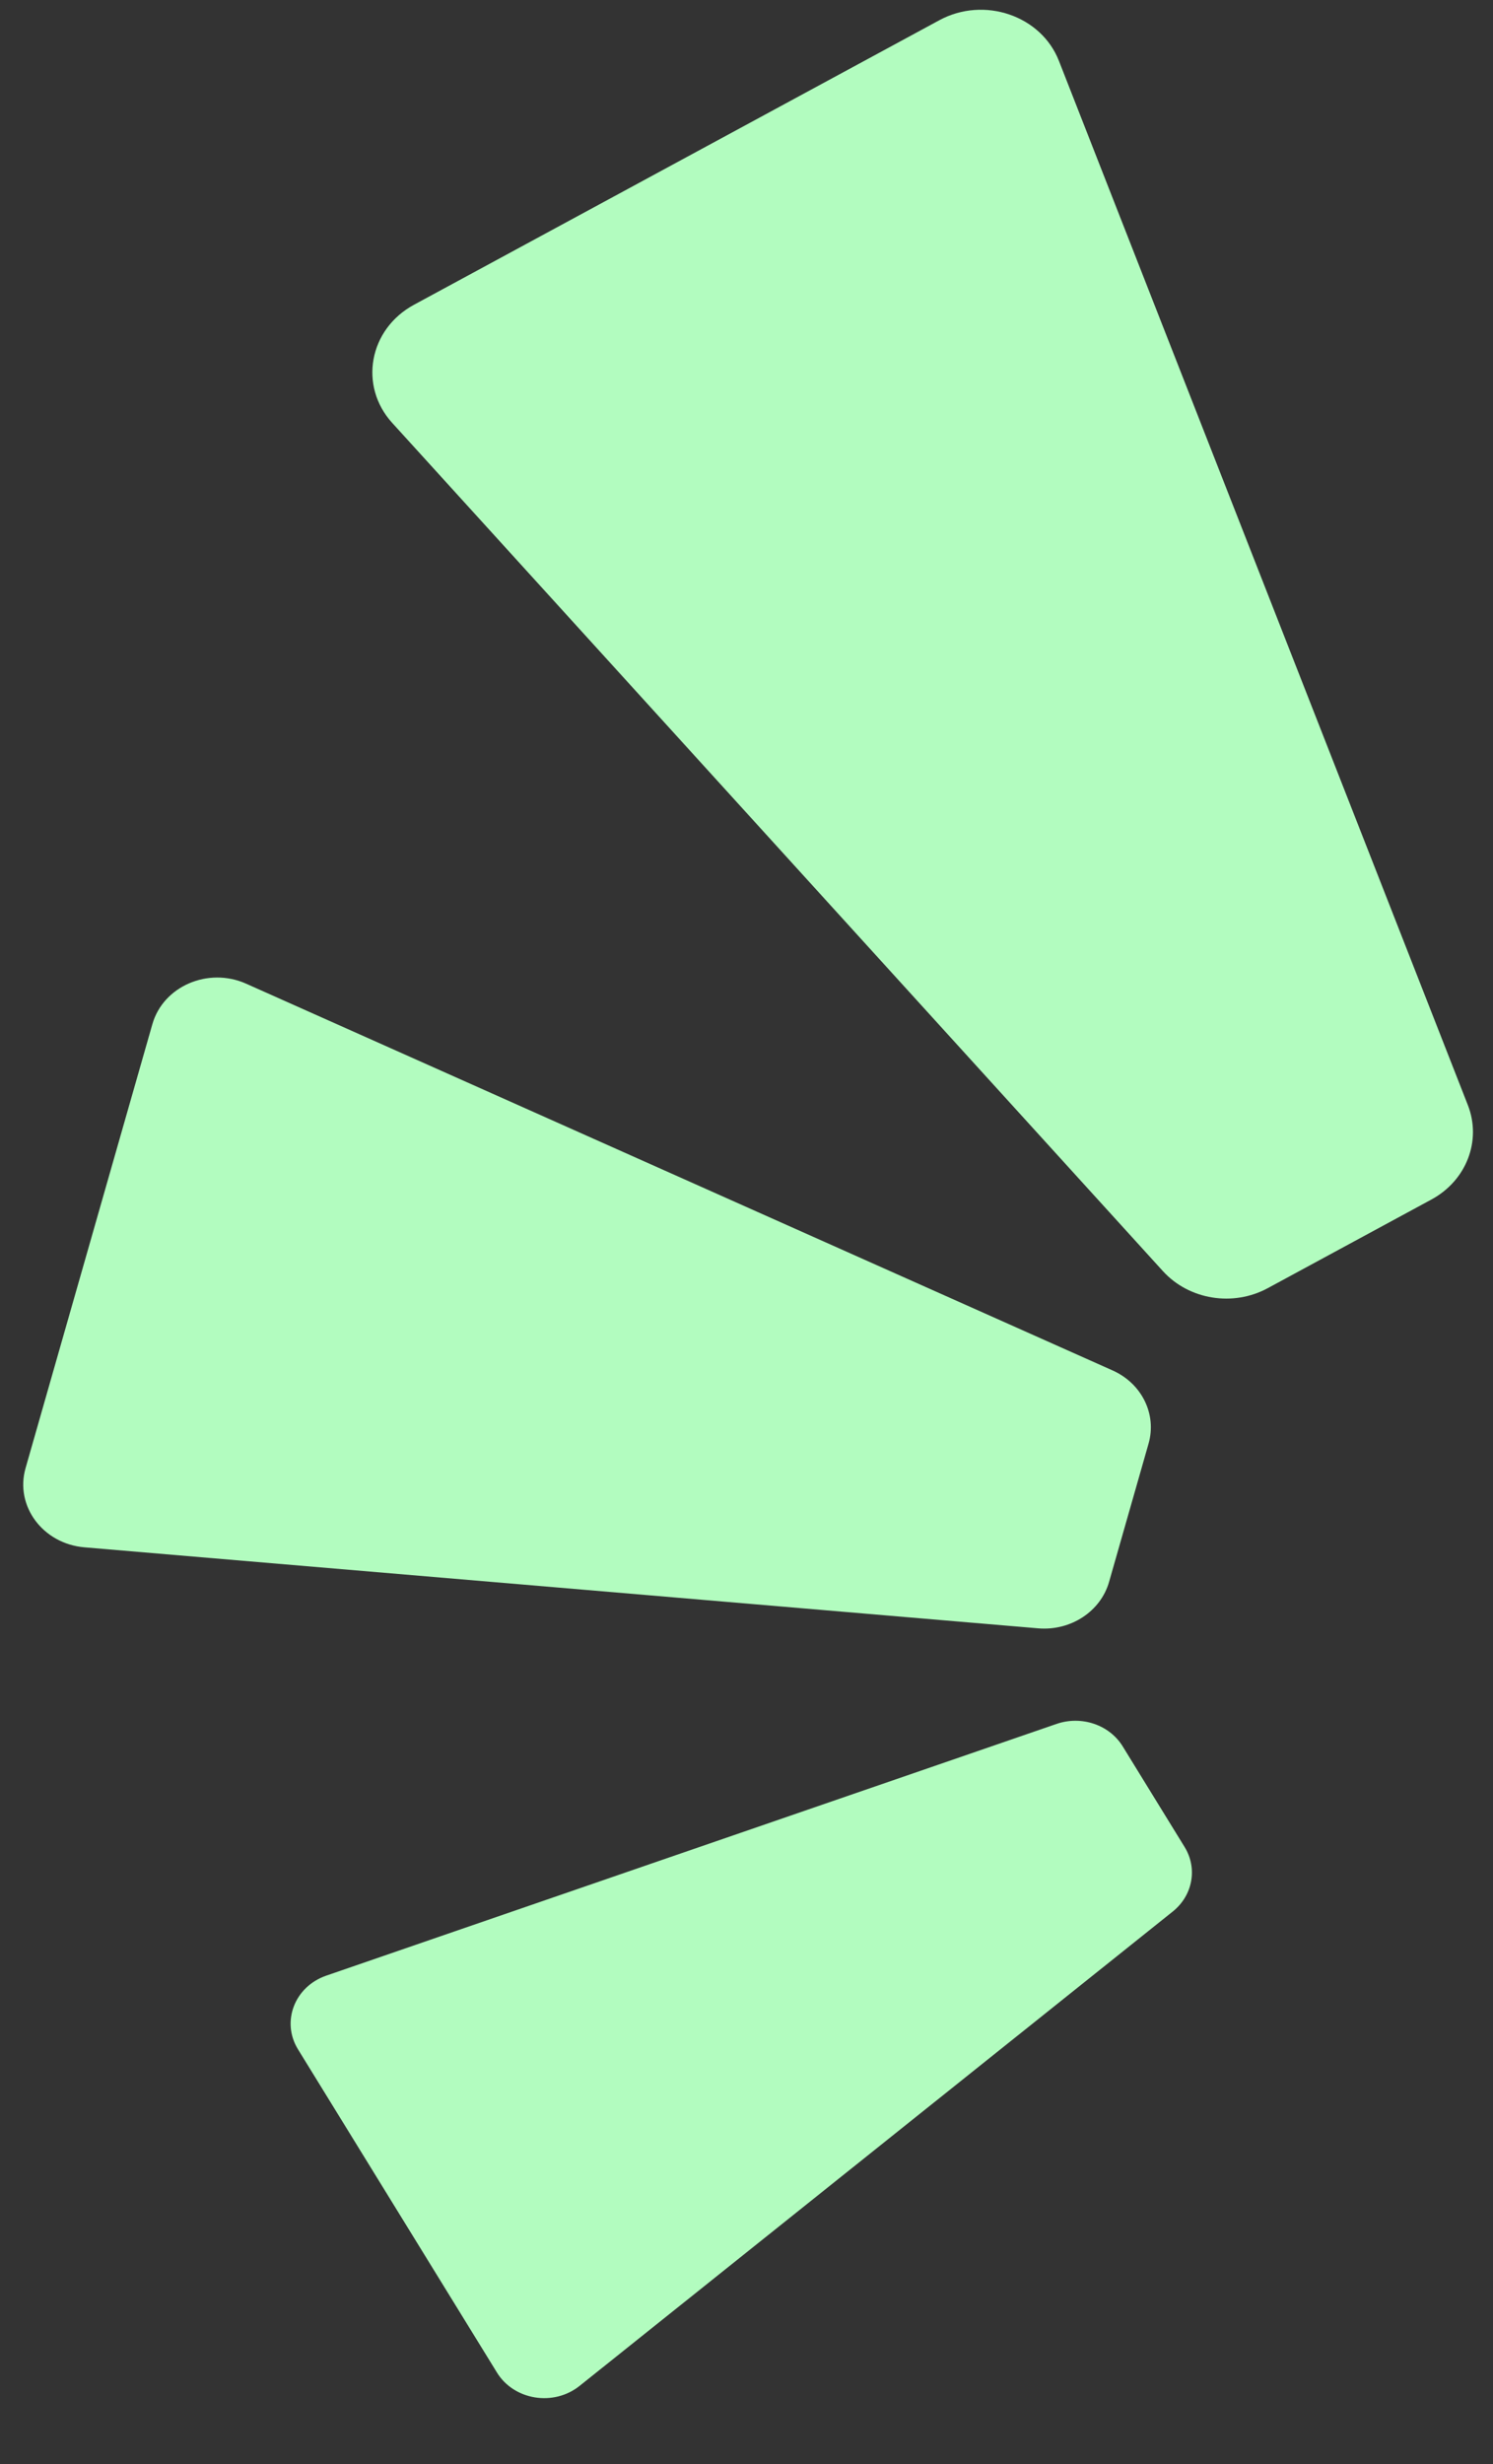 <svg width="20" height="33" viewBox="0 0 20 33" fill="none" xmlns="http://www.w3.org/2000/svg">
<rect x="0" y="0" width="20" height="33" fill="#333333" stroke="none"/>
<path d="M12.583 0.271L5.545 4.082C4.942 4.409 4.803 5.168 5.254 5.664L15.579 17.025C15.928 17.408 16.518 17.504 16.983 17.252L19.175 16.065C19.644 15.811 19.85 15.277 19.663 14.8L14.185 0.815C13.947 0.207 13.181 -0.053 12.583 0.271ZM3.991 27.445L6.657 31.775C6.885 32.146 7.416 32.232 7.764 31.954L15.71 25.601C15.978 25.386 16.045 25.023 15.869 24.737L15.039 23.388C14.861 23.1 14.488 22.973 14.154 23.088L4.372 26.459C3.946 26.605 3.765 27.076 3.991 27.445ZM0.342 19.664L2.041 13.717C2.186 13.208 2.789 12.948 3.296 13.174L14.904 18.354C15.296 18.529 15.498 18.941 15.386 19.334L14.857 21.186C14.744 21.582 14.343 21.845 13.907 21.808L1.13 20.723C0.574 20.675 0.198 20.17 0.342 19.664Z" fill="#B2FCBF"/>
</svg>
